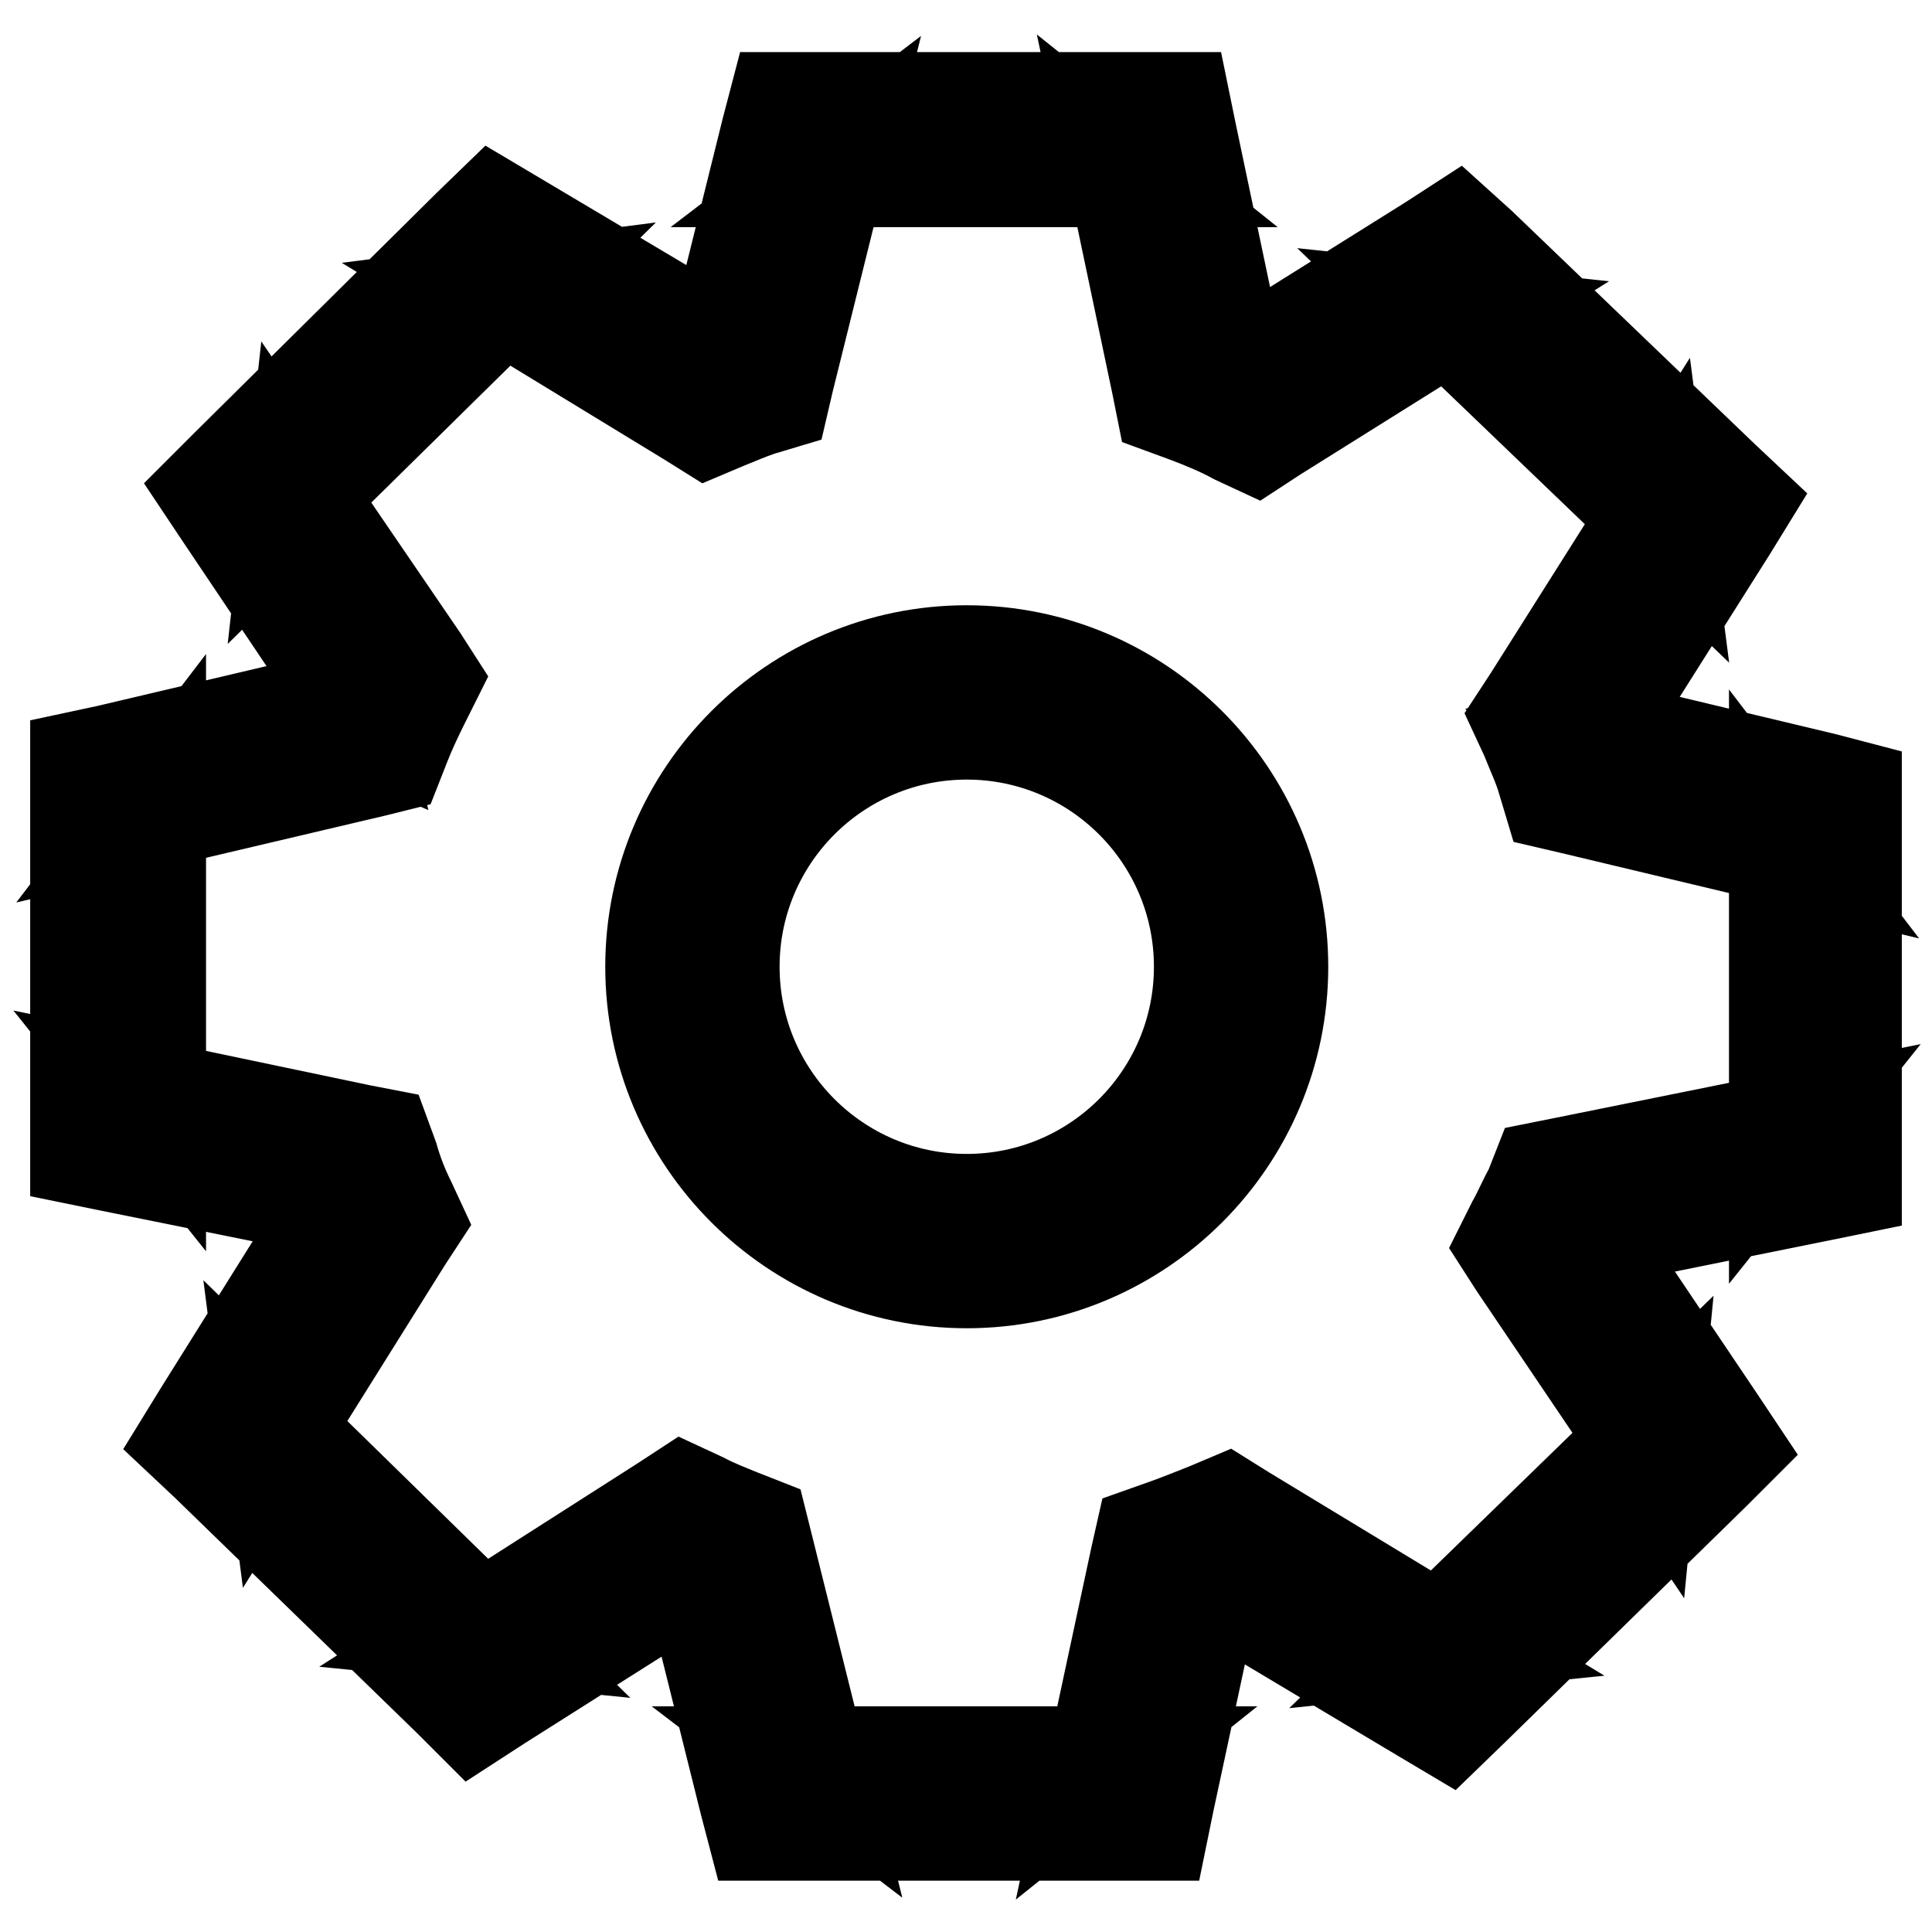 <?xml version="1.0" encoding="utf-8"?>
<!-- Svg Vector Icons : http://www.onlinewebfonts.com/icon -->
<!DOCTYPE svg PUBLIC "-//W3C//DTD SVG 1.1//EN" "http://www.w3.org/Graphics/SVG/1.1/DTD/svg11.dtd">
<svg version="1.1" xmlns="http://www.w3.org/2000/svg" xmlns:xlink="http://www.w3.org/1999/xlink" x="0px" y="0px" viewBox="0 0 256 256" enable-background="new 0 0 256 256" xml:space="preserve">
<g> <path stroke-width="12" fill-opacity="0" stroke="#000000"  d="M200.4,162l-1.5,3l1.8,2.8l18.1,26.8l0.7-7.2l-32.1,31.2l6.8-0.7L165,200.2l-2.4-1.5l-2.6,1.1 c-1.8,0.7-3.7,1.5-5.7,2.2l-3.1,1.1l-0.7,3.1l-6.5,30.3l5.5-4.4h-45.4l5.5,4.2l-7.9-31.7l-0.7-2.8l-2.8-1.1c-1.7-0.7-3.3-1.3-5-2.2 l-2.8-1.3l-2.6,1.7l-27.7,17.7l7,0.7L35.1,186l0.9,7l17.9-28.6l1.7-2.6l-1.3-2.8c-0.9-1.8-1.7-3.9-2.2-5.7l-1.1-3l-3.1-0.6l-31-6.5 l4.4,5.5v-44.3l-4.2,5.5l32.7-7.7l2.8-0.7l1.1-2.8c0.7-1.8,1.7-3.9,2.6-5.7l1.5-3l-1.8-2.8L38.8,62L38,69.2L70,37.7l-7,0.9 l28.2,17.2l2.4,1.5l2.6-1.1c1.5-0.6,3.1-1.3,4.6-1.8l3-0.9l0.7-3l7.6-30.6l-5.5,4.2h45.6l-5.5-4.4l6.6,31.4l0.6,3l3,1.1 c2.4,0.9,4.6,1.8,6.8,3l2.8,1.3l2.6-1.7l26.2-16.4l-6.6-0.7l32.3,31l-0.9-7l-17.5,27.7l-1.7,2.6l1.3,2.8c0.7,1.8,1.7,3.9,2.2,5.7 l0.9,3l3,0.7l31,7.4l-4.2-5.5V153l4.4-5.5l-32.7,6.6l-3,0.6l-1.1,2.8C201.9,158.9,201.2,160.6,200.4,162L200.4,162z M207.8,159.5 l1.1,5.5l32.7-6.6l4.4-0.9v-53.3l-4.2-1.1l-31-7.4l-1.3,5.5l5.4-1.8c-0.7-2.2-1.7-4.4-2.6-6.6l-5.2,2.2l4.8,3l17.5-27.7l2.4-3.9 l-3.3-3.1l-32.3-31l-3.1-2.8l-3.7,2.4l-26.2,16.4l3,4.8l2.6-5.2c-2.6-1.3-5.2-2.4-7.9-3.3l-2,5.2l5.5-1.1l-6.6-31.4l-0.9-4.4h-54.2 l-1.1,4.2l-7.6,30.6l5.5,1.3l-1.8-5.4c-1.8,0.6-3.5,1.3-5.4,2l2.2,5.2l3-4.8L68.9,29l-3.7-2.2L62,29.9L30.1,61.5l-3.3,3.3l2.6,3.9 l17,25.3l4.6-3.1l-5-2.4c-1.1,2.2-2,4.2-3,6.5l5.2,2.2l-1.3-5.5l-32.7,7.7l-4.2,0.9v53.3l4.4,0.9l31.2,6.3l1.1-5.5l-5.4,1.8 c0.7,2.2,1.7,4.4,2.6,6.6l5.2-2.2l-4.8-3l-17.9,28.6L24,191l3.3,3.1l32.1,31.2l3.1,3.1l3.7-2.4L94,208.4l-3-4.8l-2.4,5.2 c1.8,0.9,3.9,1.7,5.7,2.4l2-5.2l-5.5,1.3l7.9,31.7l1.1,4.2h54.2l0.9-4.4l6.5-30.3l-5.5-1.1l1.8,5.4c2.2-0.7,4.2-1.5,6.5-2.4 l-2.2-5.2l-3,4.8l29.3,17.5l3.7,2.2l3.1-3l32.1-31.4l3.3-3.3l-2.6-3.9L210,161.5l-4.6,3.1l5,2.6c0.9-1.8,1.8-3.7,2.6-5.5 L207.8,159.5z"/> <path stroke-width="12" fill-opacity="0" stroke="#000000"  d="M128.1,170c-23.1,0-41.9-18.8-41.9-41.9c0-23.1,18.8-41.9,41.9-41.9c23.1,0,41.9,18.8,41.9,41.9 C170,151.2,151.2,170,128.1,170z M128.1,97.3c-17,0-30.8,13.8-30.8,30.8c0,17,13.8,30.8,30.8,30.8c17,0,30.8-13.8,30.8-30.8 C158.9,111.1,145.1,97.3,128.1,97.3L128.1,97.3z"/></g>
</svg>